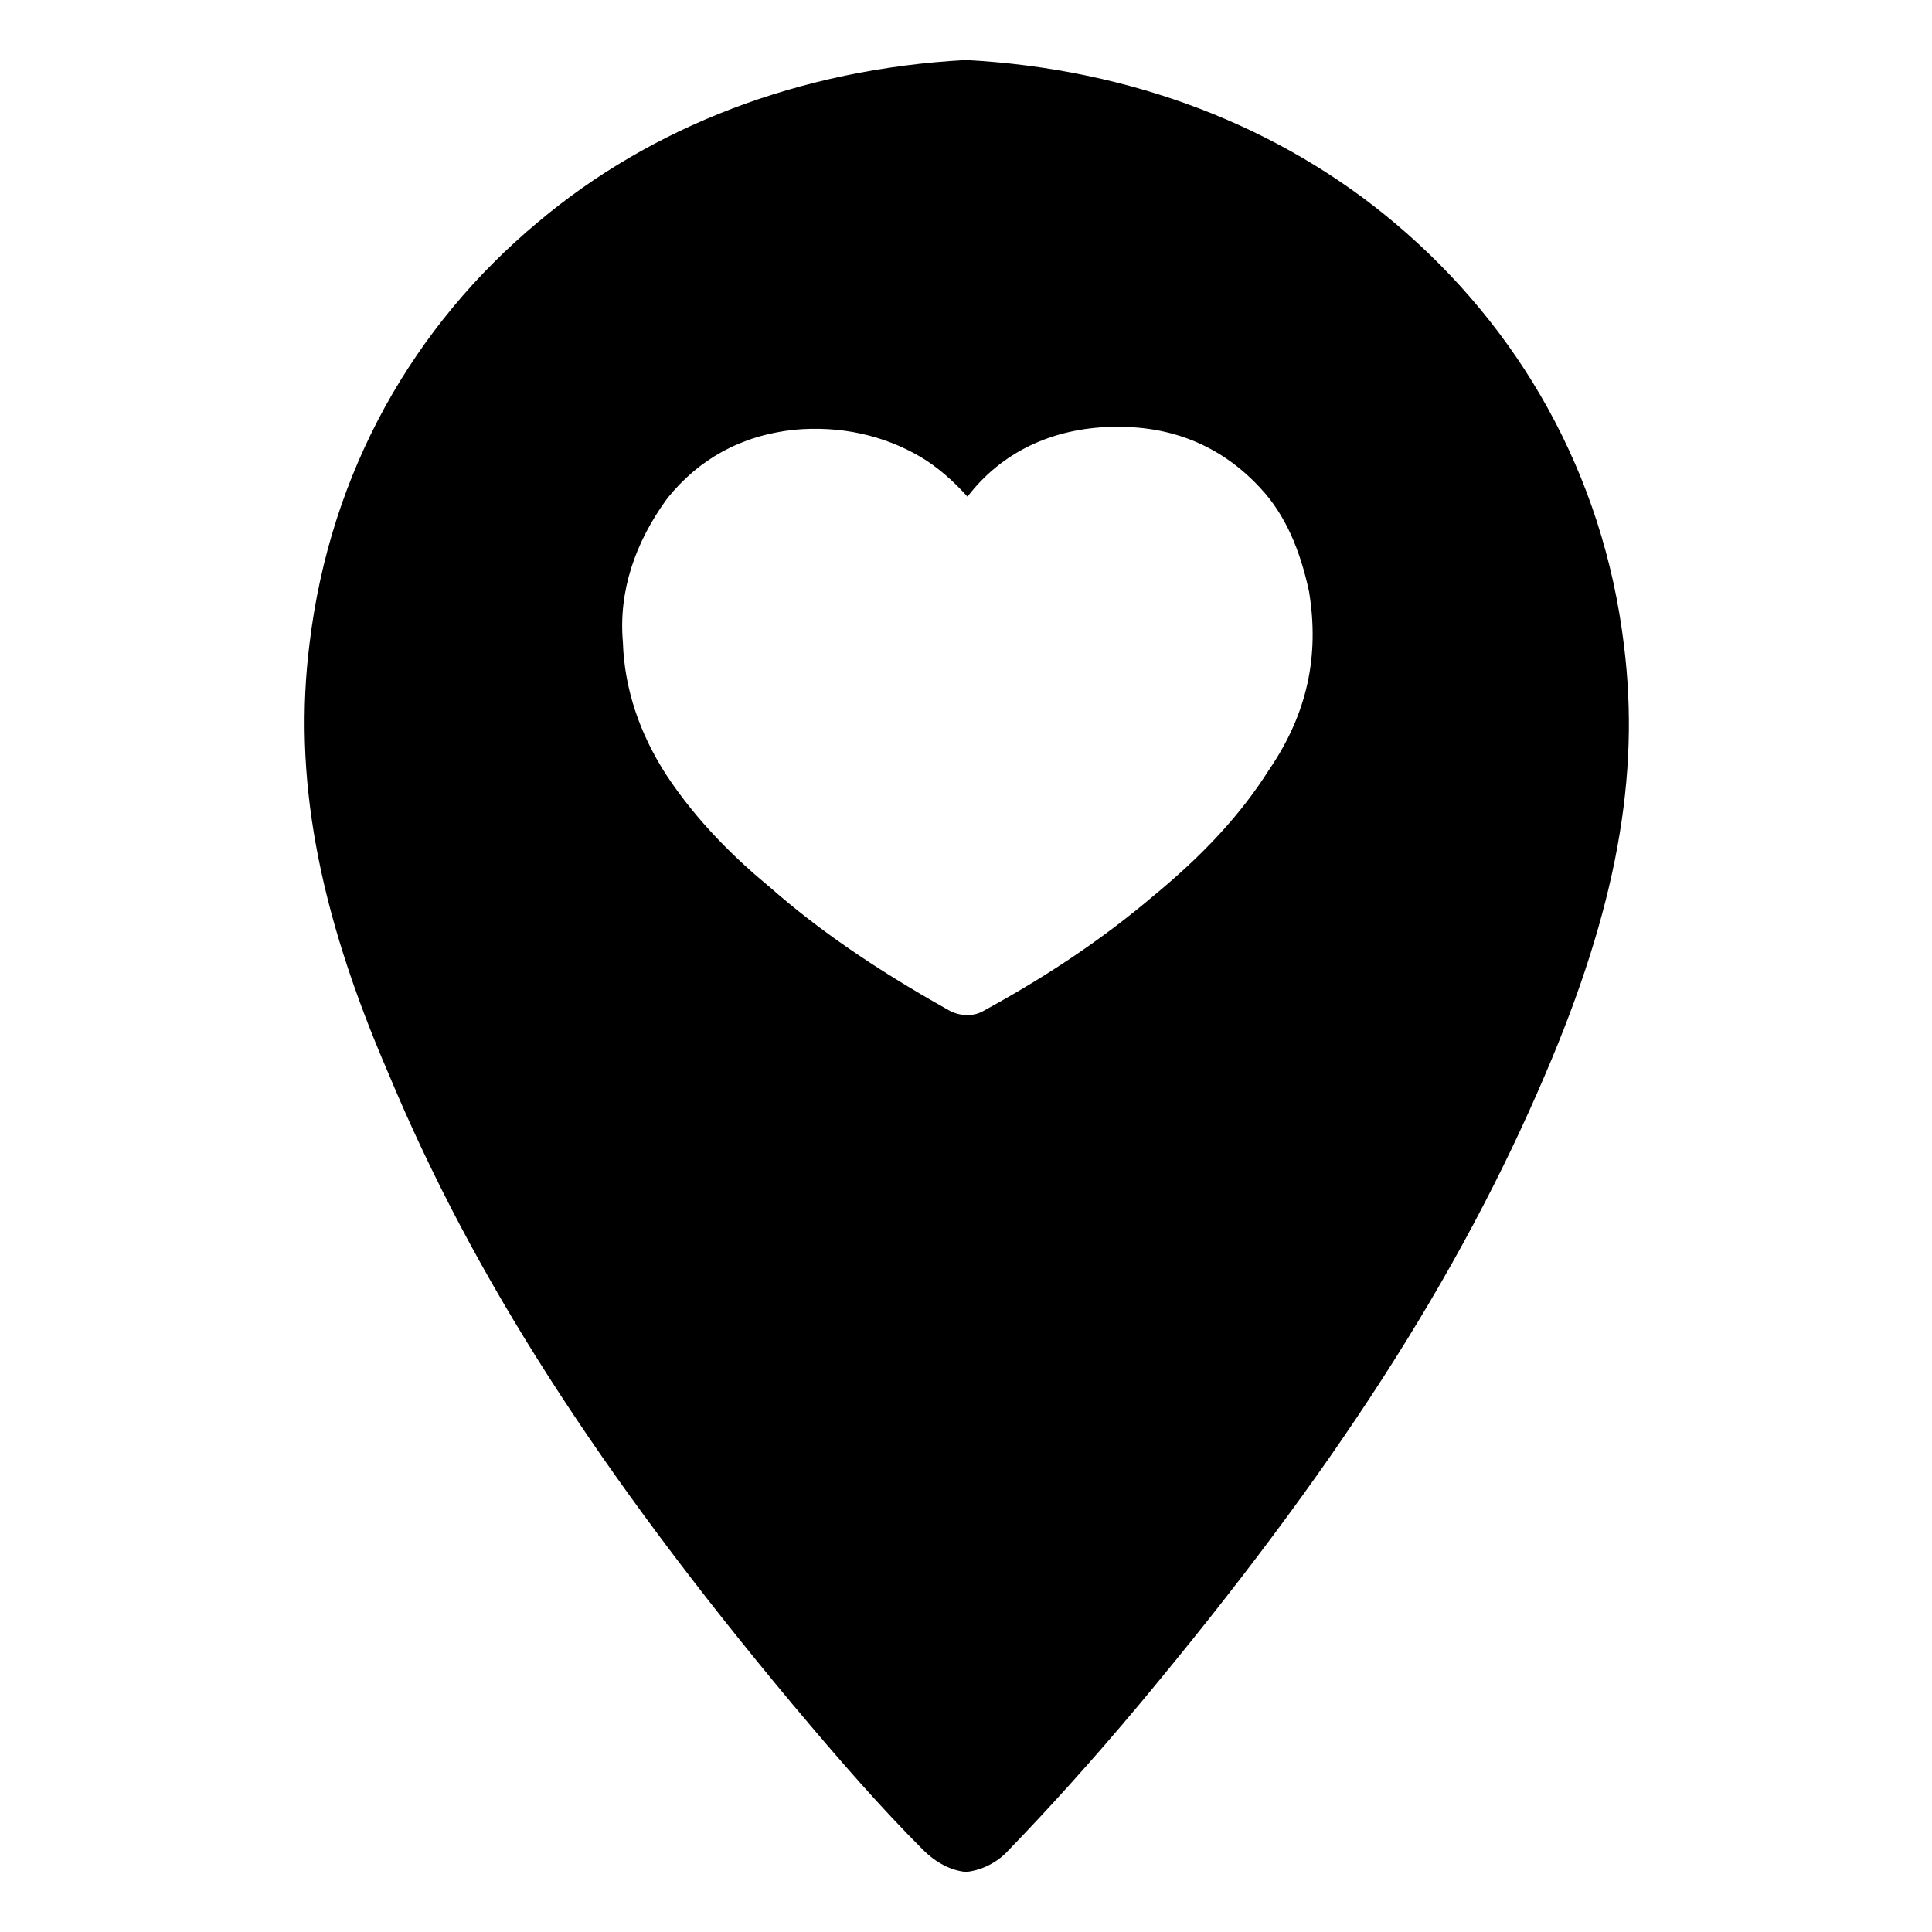 <?xml version="1.0" encoding="UTF-8"?>
<!-- Uploaded to: ICON Repo, www.svgrepo.com, Generator: ICON Repo Mixer Tools -->
<svg fill="#000000" width="800px" height="800px" version="1.1" viewBox="144 144 512 512" xmlns="http://www.w3.org/2000/svg">
 <path d="m354.34 596.01c12.203 14.562 23.223 27.16 34.242 38.18 3.543 3.543 7.477 5.512 11.414 5.902 3.938-0.395 8.266-2.363 11.414-5.902 10.629-11.02 22.043-23.617 34.242-38.18 51.961-62.188 85.023-113.75 107.85-167.28 18.895-44.082 25.191-79.113 20.859-113.75-5.512-45.656-27.945-84.23-60.613-111.78-30.309-25.586-69.668-40.938-113.75-43.297-44.086 2.359-83.445 17.711-113.36 42.902-33.062 27.551-55.105 66.125-60.613 111.78-4.328 34.637 1.969 70.062 20.859 113.75 22.438 53.926 55.5 105.49 107.45 167.68zm-33.457-320c8.266-10.234 19.285-16.531 33.457-18.105 12.594-1.18 24.008 1.574 33.457 7.086 4.723 2.754 9.055 6.691 12.594 10.629 9.055-11.809 22.434-18.105 38.18-18.5h1.969c14.957 0 27.551 5.512 37.391 16.137 6.691 7.086 10.629 16.531 12.988 27.551 2.754 16.926-0.395 32.273-10.629 47.23-7.477 11.809-17.32 22.434-30.699 33.457-12.988 11.02-27.551 20.859-44.082 29.914-1.969 1.18-3.148 1.574-5.117 1.574s-3.543-0.395-5.512-1.574c-18.895-10.629-33.852-20.859-46.84-32.273-9.055-7.477-19.285-17.32-27.551-29.914-7.086-11.02-11.02-22.828-11.414-35.031-1.18-13.383 3.152-26.375 11.809-38.18z"/>
</svg>